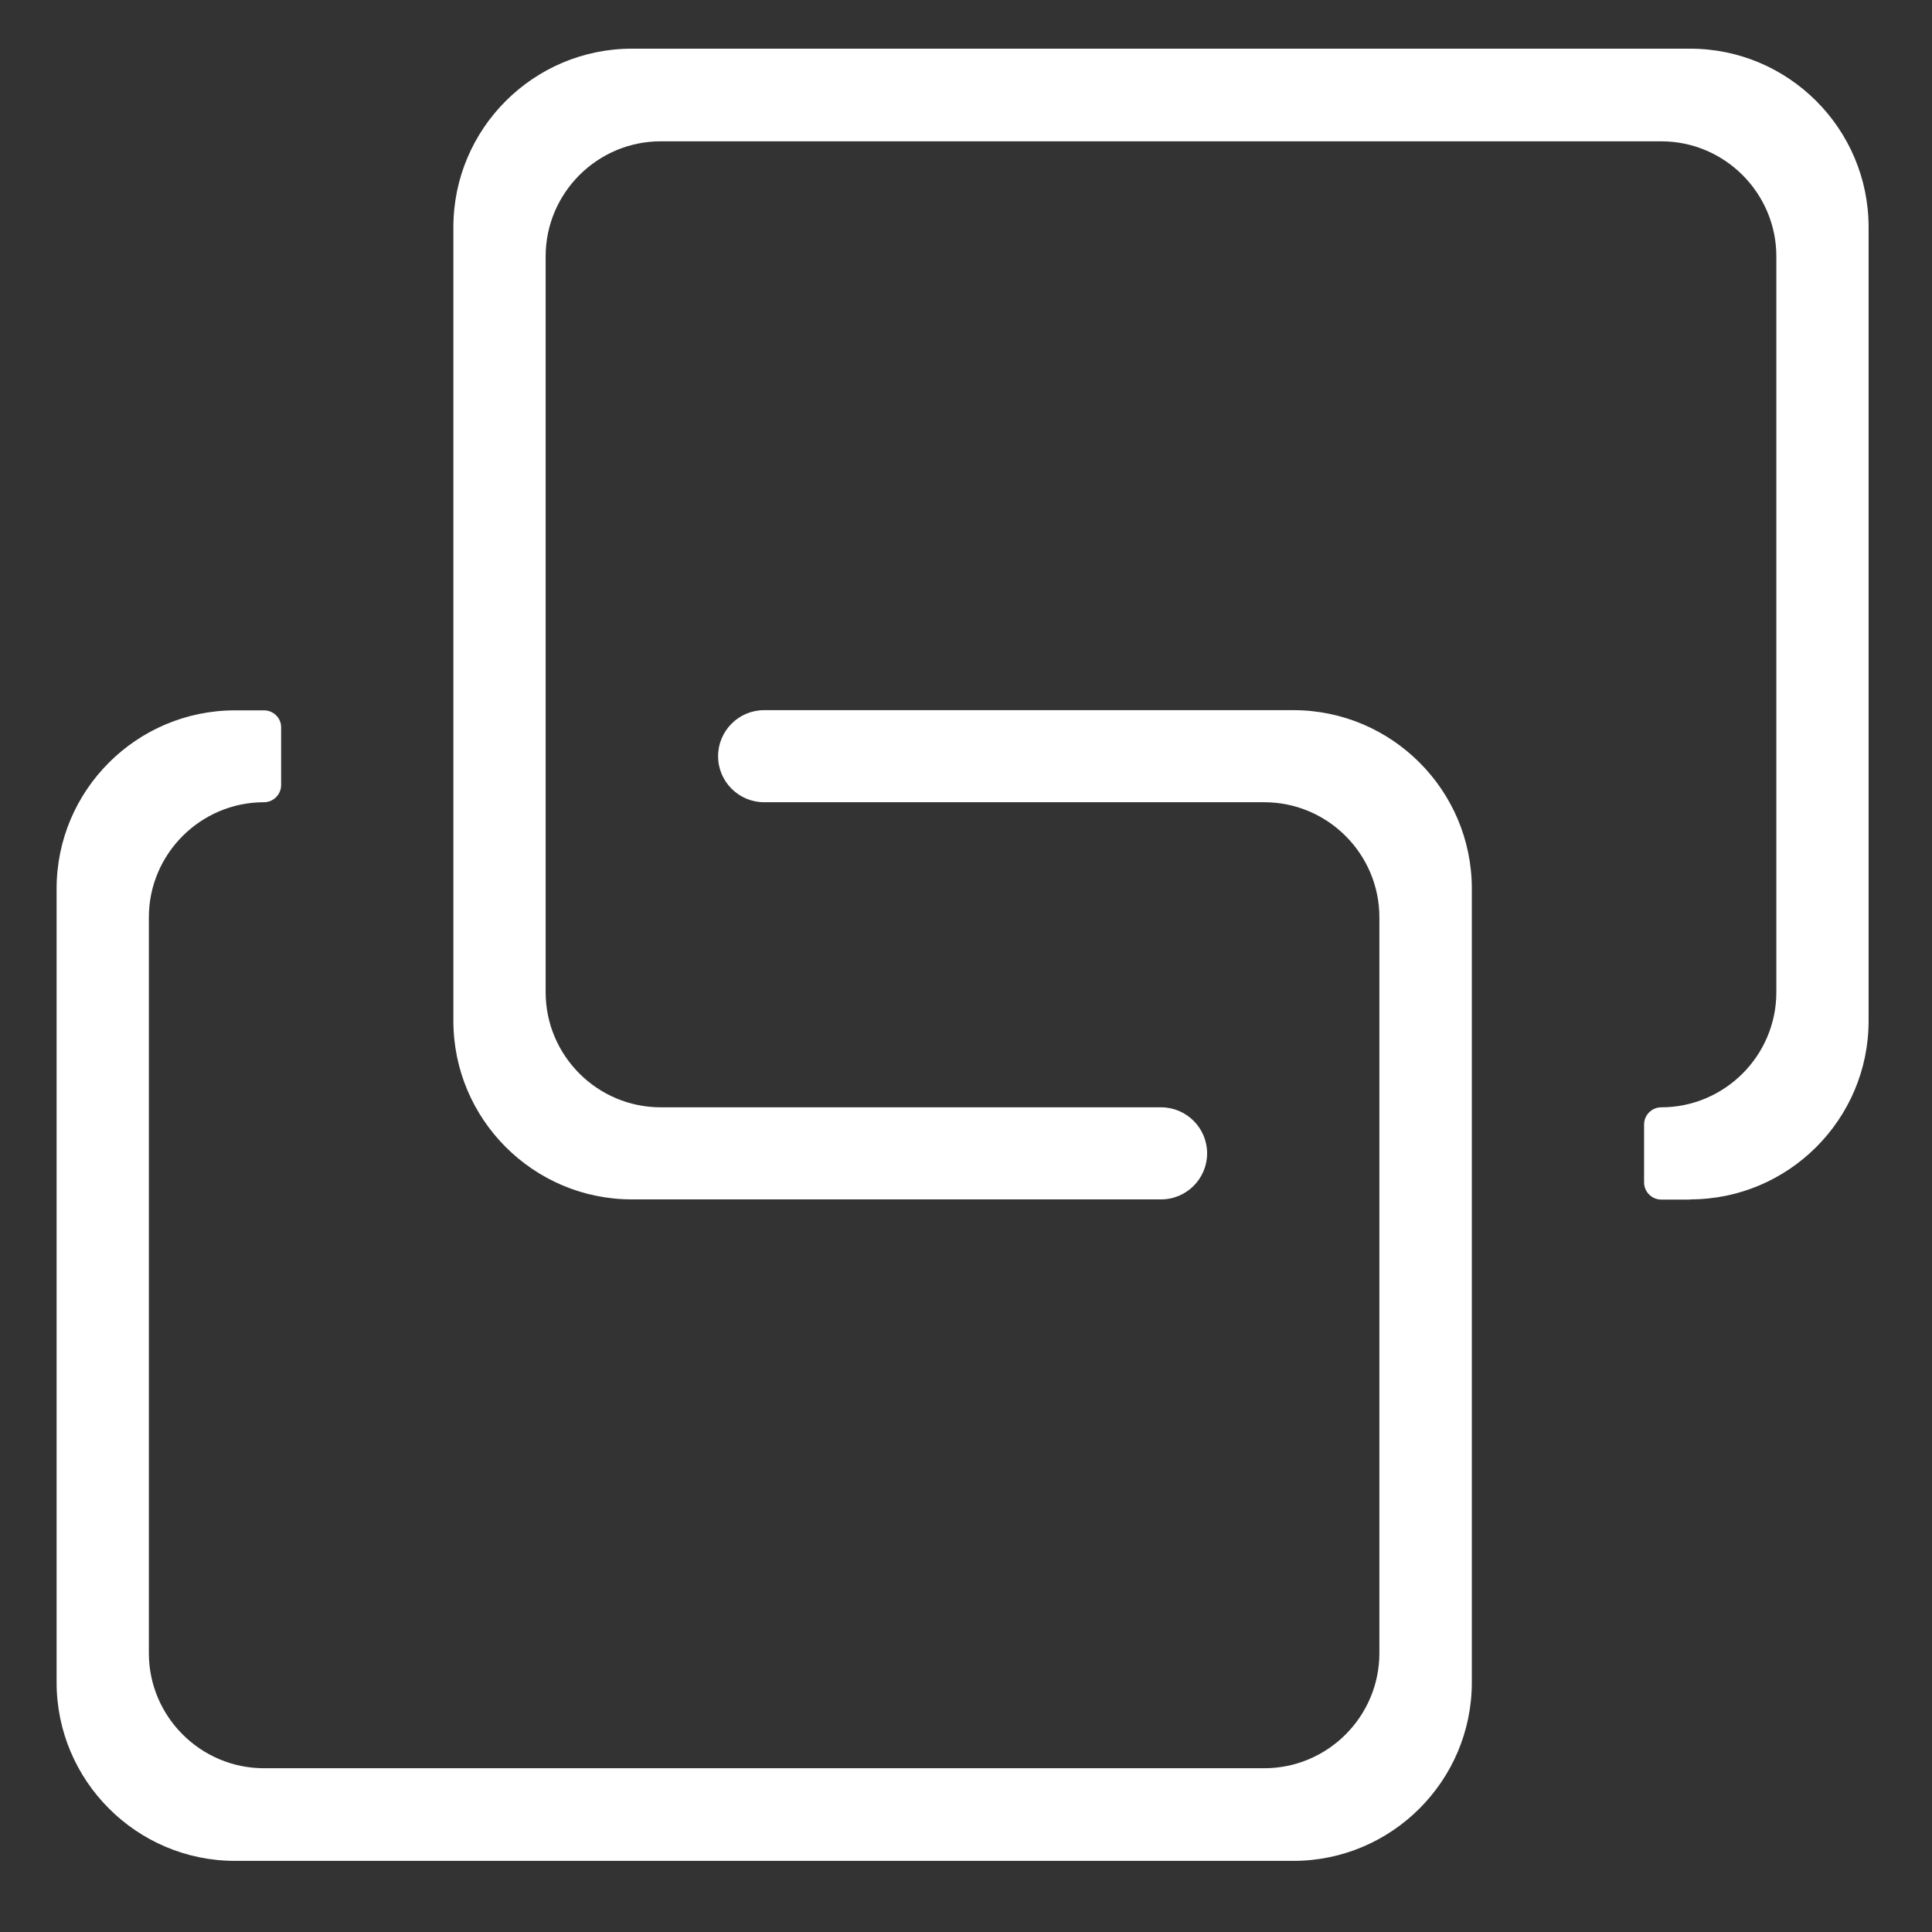 <?xml version="1.0" standalone="no"?><!DOCTYPE svg PUBLIC "-//W3C//DTD SVG 1.1//EN" "http://www.w3.org/Graphics/SVG/1.1/DTD/svg11.dtd"><svg t="1689841510506" class="icon" viewBox="0 0 1024 1024" version="1.1" xmlns="http://www.w3.org/2000/svg" p-id="3426" xmlns:xlink="http://www.w3.org/1999/xlink" width="128" height="128"><rect x="0" y="0" width="1024" height="1024" fill="#333333" stroke="none"/><path d="M139.9 376.5h-15.3C72.4 376.5 30 418.9 30 471v420.7c0 52.1 42.4 94.6 94.6 94.6h560.9c52.1 0 94.6-42.4 94.6-94.6V471c0-52.1-42.4-94.6-94.6-94.6H405c-13.5 0-24.4 11-24.4 24.4 0 13.5 11 24.4 24.4 24.4h265.1c33.6 0 61 27.4 61 61v390c0 33.6-27.4 61-61 61H139.9c-33.6 0-61-27.4-61-61v-390c0-33.6 27.4-61 61-61 5 0 9.1-4.1 9.1-9.1v-30.7c0-4.9-4.1-8.9-9.1-8.9z" fill="#ffffff" p-id="3427"></path><path d="M895.8 635.7c52.1 0 94.6-42.4 94.6-94.6V120.4c0-52.1-42.4-94.6-94.6-94.6H334.9c-52.1 0-94.6 42.4-94.6 94.6v420.7c0 52.1 42.4 94.6 94.6 94.6h280.5c13.5 0 24.4-11 24.4-24.4 0-13.5-11-24.4-24.4-24.4H350.2c-33.6 0-61-27.4-61-61v-390c0-33.6 27.4-61 61-61h530.3c33.6 0 61 27.4 61 61v390c0 33.6-27.4 61-61 61-5 0-9.1 4.1-9.1 9.1v30.7c0 5 4.1 9.1 9.1 9.1h15.3z" fill="#ffffff" p-id="3428"></path></svg>